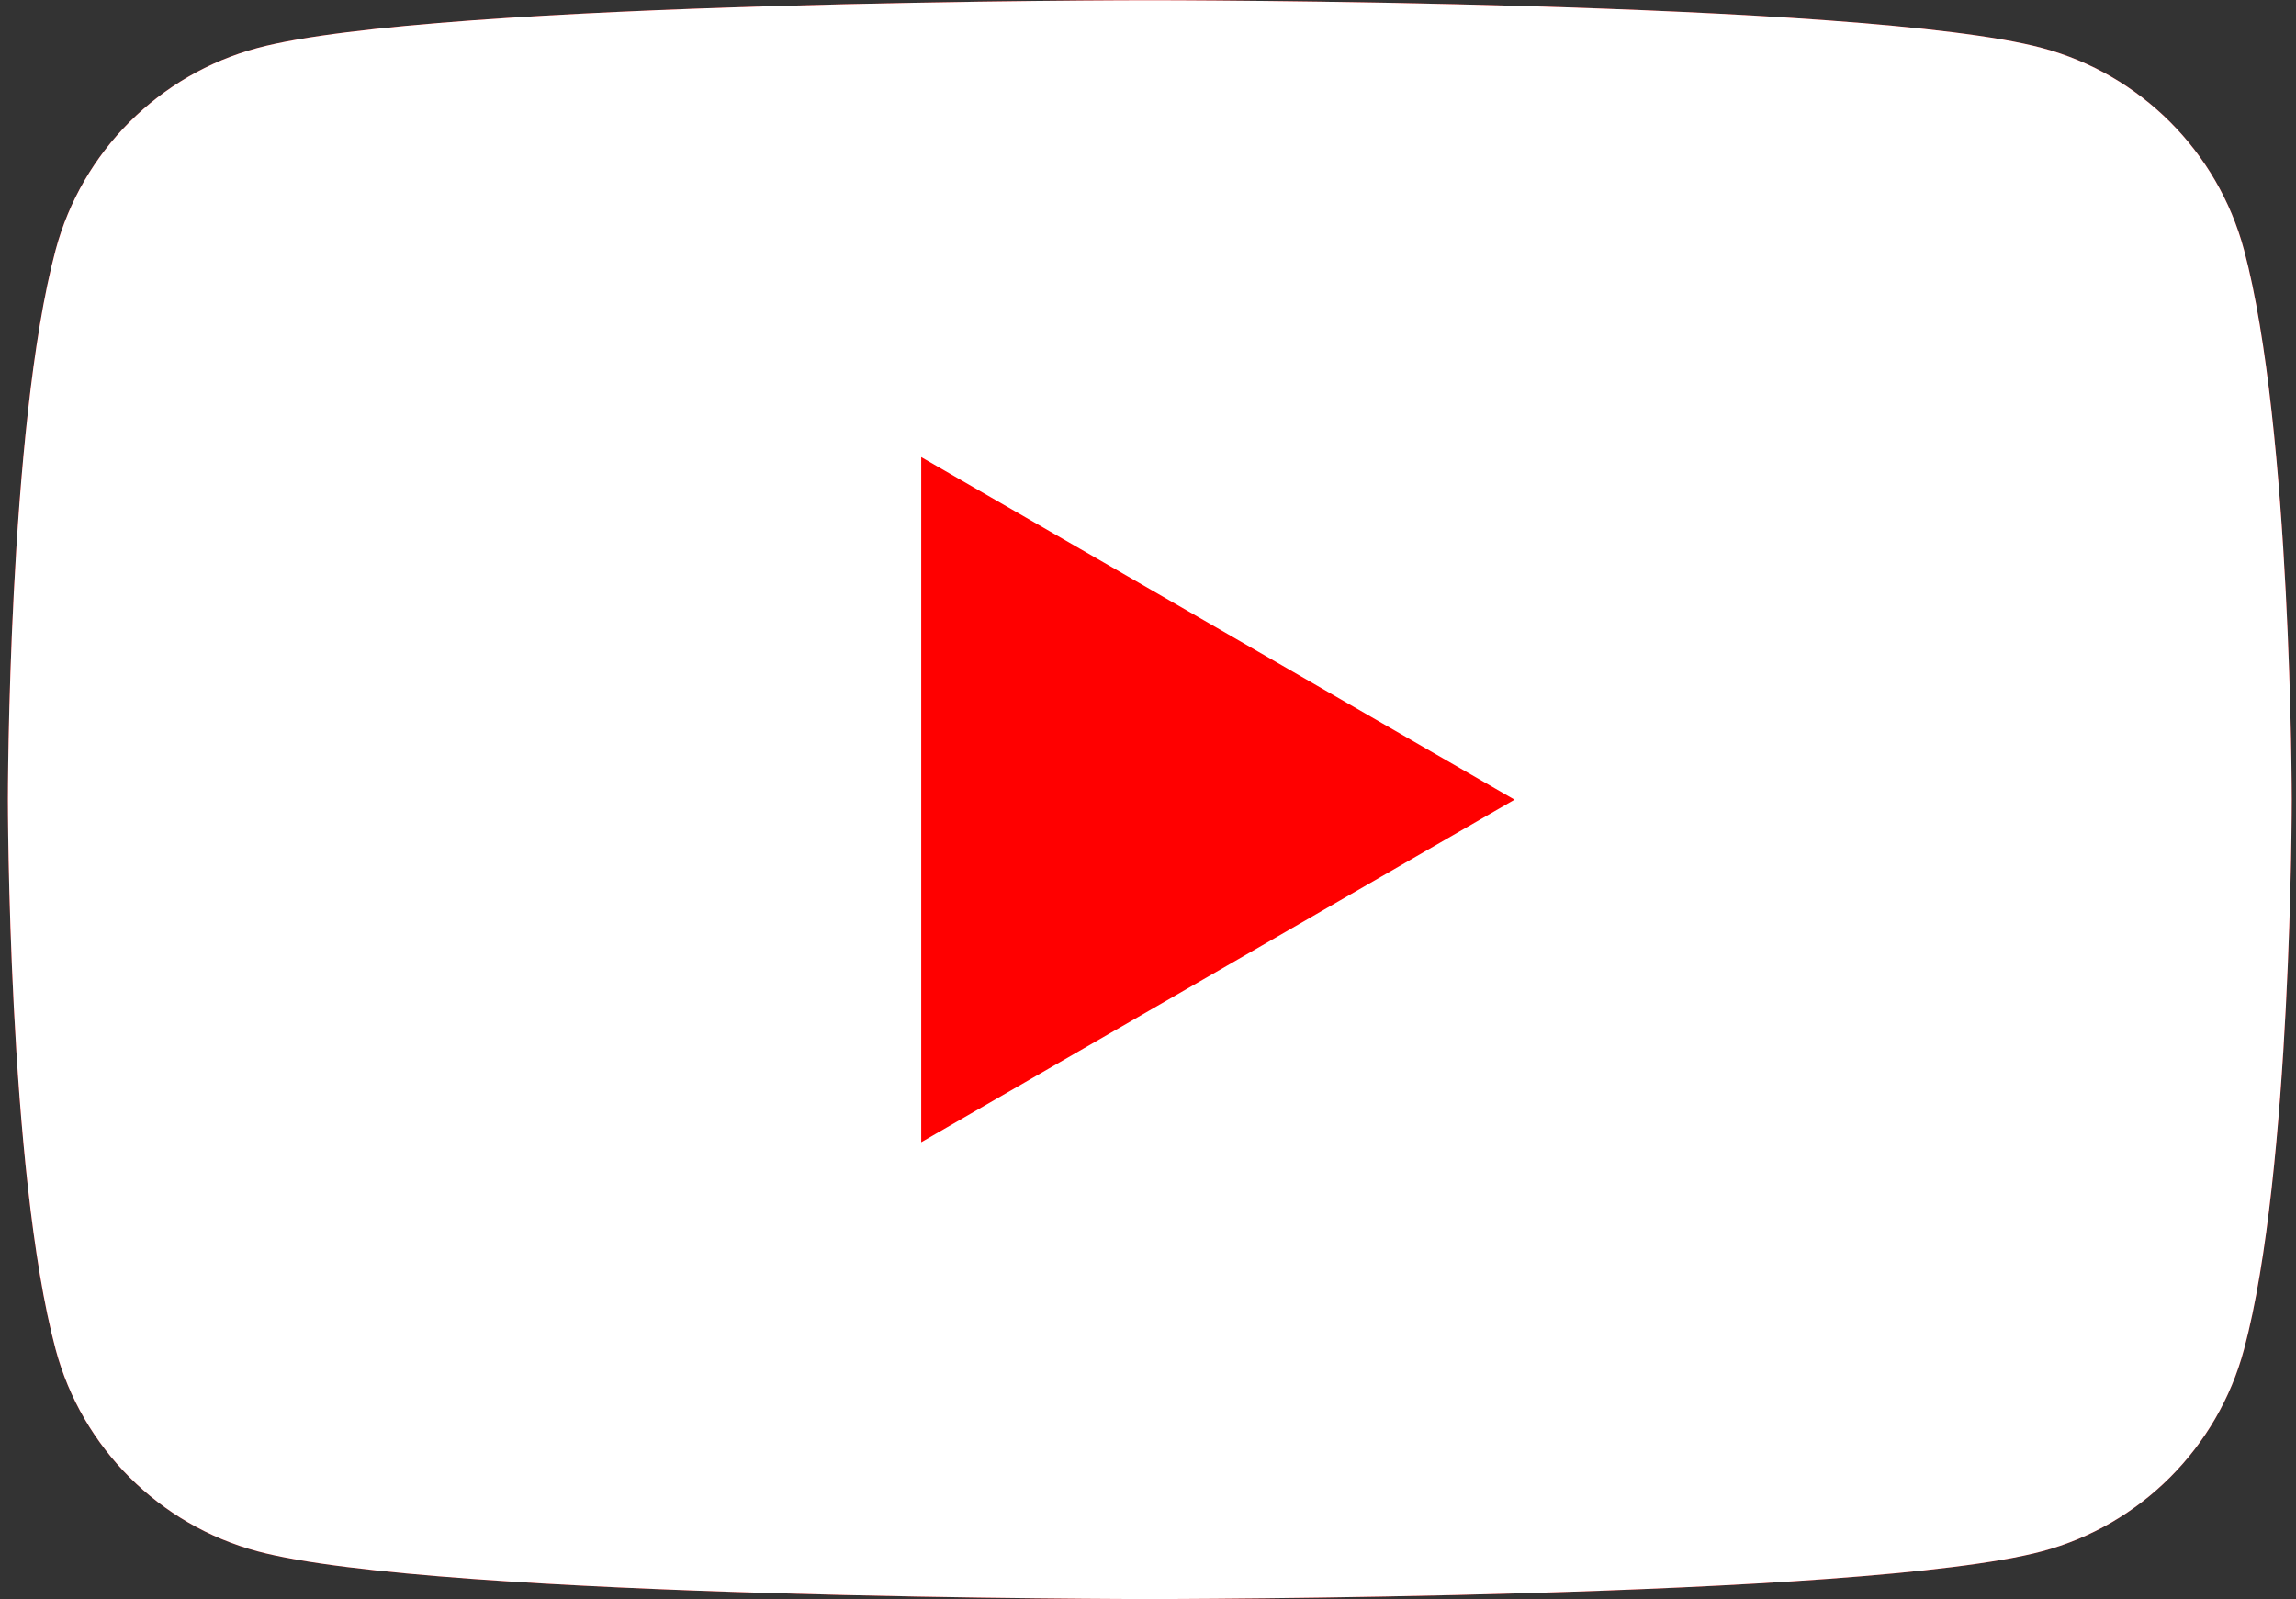 <svg width="201" height="140" viewBox="0 0 201 140" fill="none" xmlns="http://www.w3.org/2000/svg">
<rect x="0" y="0" width="201" height="140" fill="#333333" stroke="none"/>
<g clip-path="url(#clip0_388_248)">
<path d="M196.448 21.875C194.144 13.268 187.379 6.503 178.771 4.199C163.186 0.019 100.659 0.019 100.659 0.019C100.659 0.019 38.134 0.019 22.548 4.199C13.94 6.503 7.176 13.268 4.871 21.875C0.691 37.462 0.691 70 0.691 70C0.691 70 0.691 102.539 4.871 118.125C7.176 126.733 13.94 133.497 22.548 135.801C38.134 139.981 100.659 139.981 100.659 139.981C100.659 139.981 163.186 139.981 178.771 135.801C187.379 133.497 194.144 126.733 196.448 118.125C200.629 102.539 200.629 70 200.629 70C200.629 70 200.612 37.462 196.448 21.875Z" fill="#FF0000"/>
<path d="M196.448 21.875C194.144 13.268 187.379 6.503 178.771 4.199C163.186 0.019 100.659 0.019 100.659 0.019C100.659 0.019 38.134 0.019 22.548 4.199C13.94 6.503 7.176 13.268 4.871 21.875C0.691 37.462 0.691 70 0.691 70C0.691 70 0.691 102.539 4.871 118.125C7.176 126.733 13.94 133.497 22.548 135.801C38.134 139.981 100.659 139.981 100.659 139.981C100.659 139.981 163.186 139.981 178.771 135.801C187.379 133.497 194.144 126.733 196.448 118.125C200.629 102.539 200.629 70 200.629 70C200.629 70 200.612 37.462 196.448 21.875Z" fill="white"/>
<path d="M80.647 99.99L132.59 70.003L80.647 40.015V99.99Z" fill="#FF0000"/>
</g>
<defs>
<clipPath id="clip0_388_248">
<rect width="199.979" height="140" fill="white" transform="translate(0.691)"/>
</clipPath>
</defs>
</svg>
